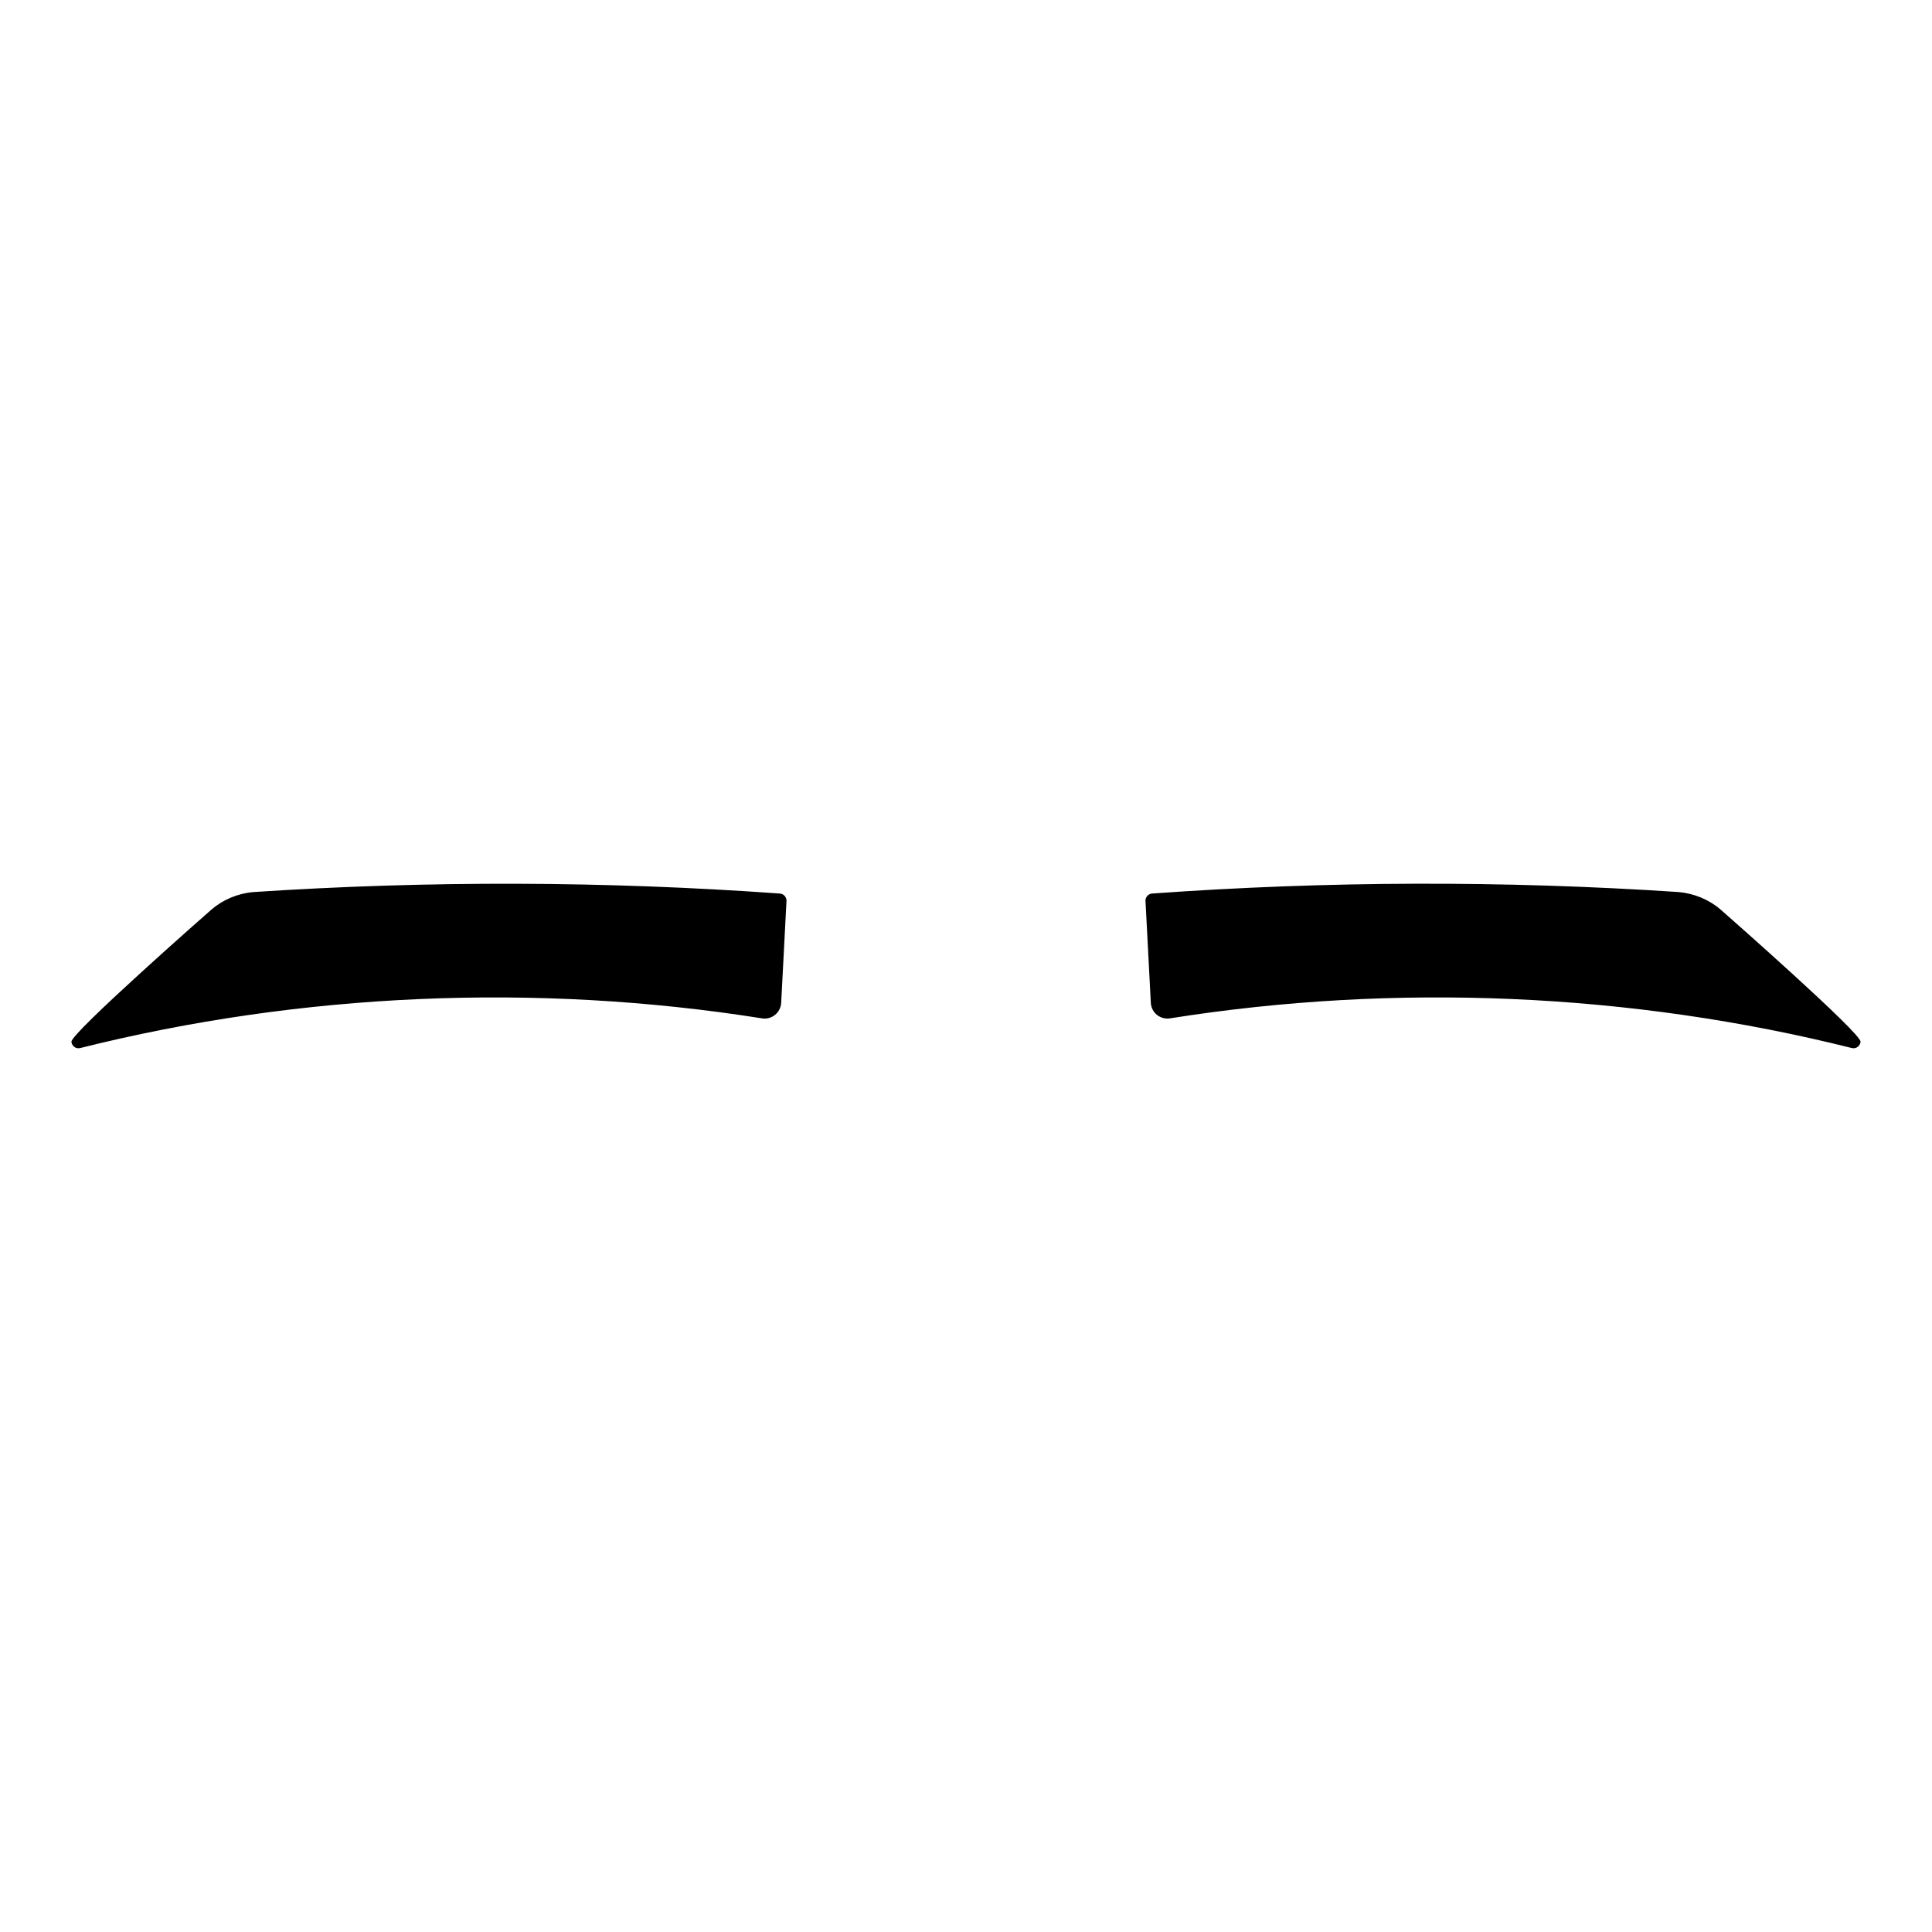 <?xml version="1.0" encoding="UTF-8"?>
<!-- Uploaded to: SVG Repo, www.svgrepo.com, Generator: SVG Repo Mixer Tools -->
<svg fill="#000000" width="800px" height="800px" version="1.1" viewBox="144 144 512 512" xmlns="http://www.w3.org/2000/svg">
 <path d="m637.07 420.08c-0.051 0.551-0.34 1.047-0.789 1.367-0.324 0.23-0.703 0.348-1.094 0.348-0.152 0-0.309-0.02-0.457-0.059-58.41-14.625-120.88-17.348-180.65-7.863-1.246 0.199-2.516-0.145-3.488-0.93-0.961-0.777-1.551-1.934-1.613-3.168-0.477-9-0.949-17.996-1.41-27-0.051-1.027 0.727-1.906 1.75-1.98 46.258-3.328 93.18-3.465 139.47-0.398 4.184 0.359 8.148 2.016 11.199 4.664 1.133 0.984 37.293 32.777 37.082 35.02zm-286.4-39.281c-46.266-3.324-93.188-3.457-139.5-0.395-4.141 0.355-8.102 2.012-11.156 4.66-1.121 0.969-37.305 32.785-37.086 35.027 0.055 0.547 0.344 1.043 0.793 1.363 0.32 0.227 0.703 0.344 1.09 0.344 0.156 0 0.309-0.02 0.461-0.059 58.395-14.621 120.86-17.348 180.64-7.867 1.242 0.219 2.516-0.137 3.484-0.926 0.965-0.777 1.555-1.934 1.625-3.172 0.477-9 0.945-17.996 1.406-27 0.047-1.023-0.73-1.906-1.754-1.977z"/>
</svg>